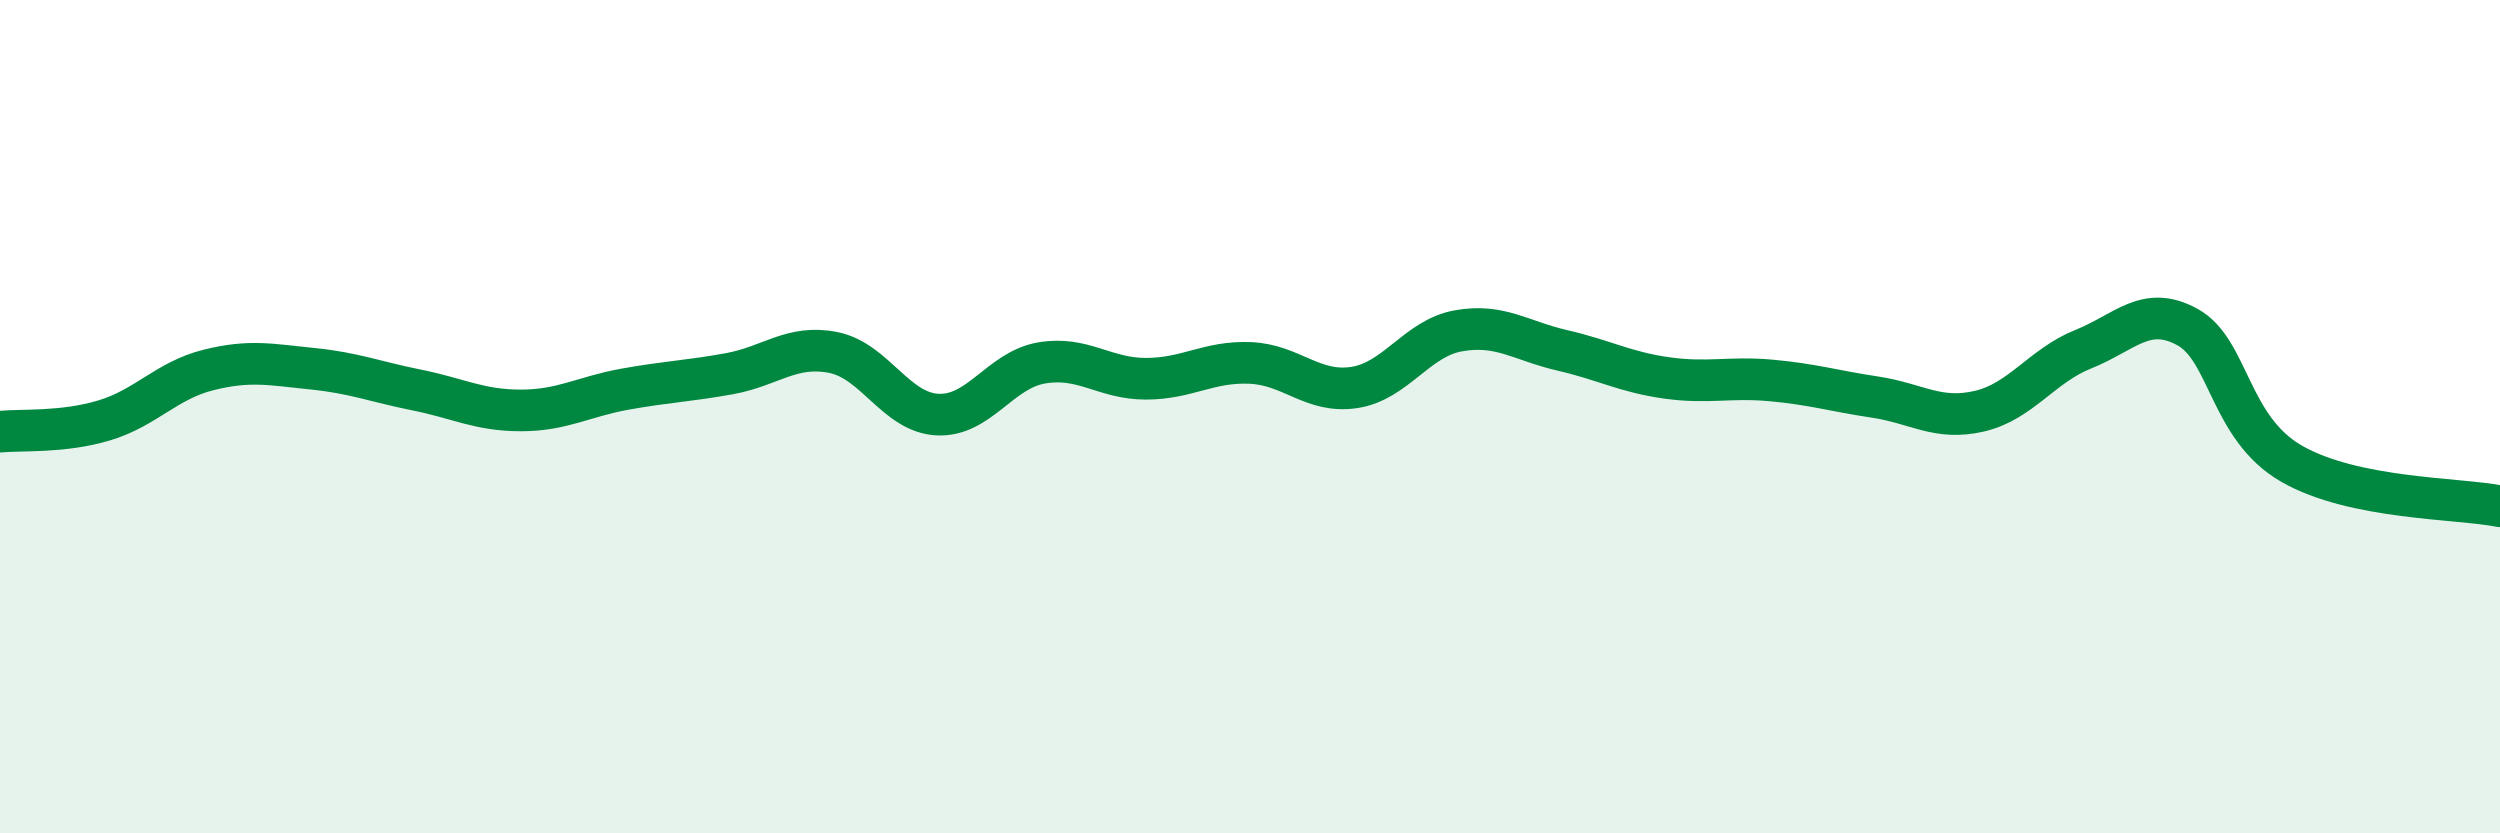 
    <svg width="60" height="20" viewBox="0 0 60 20" xmlns="http://www.w3.org/2000/svg">
      <path
        d="M 0,10.36 C 0.5,10.31 1.5,10.39 2.5,10.09 C 3.5,9.79 4,9.13 5,8.88 C 6,8.63 6.5,8.75 7.5,8.85 C 8.5,8.95 9,9.16 10,9.36 C 11,9.56 11.5,9.85 12.5,9.85 C 13.5,9.85 14,9.52 15,9.34 C 16,9.16 16.5,9.15 17.5,8.97 C 18.5,8.79 19,8.26 20,8.46 C 21,8.66 21.5,9.9 22.5,9.95 C 23.5,10 24,8.88 25,8.71 C 26,8.54 26.5,9.09 27.5,9.09 C 28.5,9.09 29,8.67 30,8.71 C 31,8.75 31.5,9.45 32.5,9.3 C 33.5,9.15 34,8.12 35,7.94 C 36,7.76 36.5,8.18 37.5,8.41 C 38.5,8.64 39,8.93 40,9.07 C 41,9.21 41.5,9.04 42.5,9.13 C 43.5,9.22 44,9.38 45,9.53 C 46,9.68 46.5,10.1 47.5,9.87 C 48.5,9.64 49,8.78 50,8.38 C 51,7.98 51.5,7.3 52.5,7.85 C 53.5,8.4 53.5,10.27 55,11.13 C 56.5,11.99 59,11.95 60,12.15L60 20L0 20Z"
        fill="#008740"
        opacity="0.1"
        stroke-linecap="round"
        stroke-linejoin="round"
      />
      <path
        d="M 0,10.36 C 0.5,10.31 1.5,10.39 2.5,10.09 C 3.5,9.79 4,9.13 5,8.88 C 6,8.63 6.5,8.75 7.5,8.85 C 8.5,8.95 9,9.16 10,9.36 C 11,9.56 11.5,9.85 12.5,9.85 C 13.5,9.85 14,9.52 15,9.34 C 16,9.16 16.5,9.15 17.5,8.97 C 18.5,8.79 19,8.26 20,8.46 C 21,8.66 21.5,9.9 22.5,9.95 C 23.5,10 24,8.88 25,8.71 C 26,8.54 26.5,9.09 27.5,9.09 C 28.5,9.09 29,8.67 30,8.71 C 31,8.75 31.5,9.45 32.5,9.3 C 33.5,9.15 34,8.12 35,7.94 C 36,7.76 36.5,8.18 37.5,8.41 C 38.5,8.64 39,8.93 40,9.07 C 41,9.21 41.5,9.04 42.5,9.13 C 43.5,9.22 44,9.38 45,9.53 C 46,9.68 46.5,10.1 47.5,9.87 C 48.5,9.64 49,8.78 50,8.38 C 51,7.98 51.5,7.3 52.5,7.85 C 53.5,8.4 53.5,10.27 55,11.13 C 56.5,11.99 59,11.95 60,12.15"
        stroke="#008740"
        stroke-width="1"
        fill="none"
        stroke-linecap="round"
        stroke-linejoin="round"
      />
    </svg>
  
